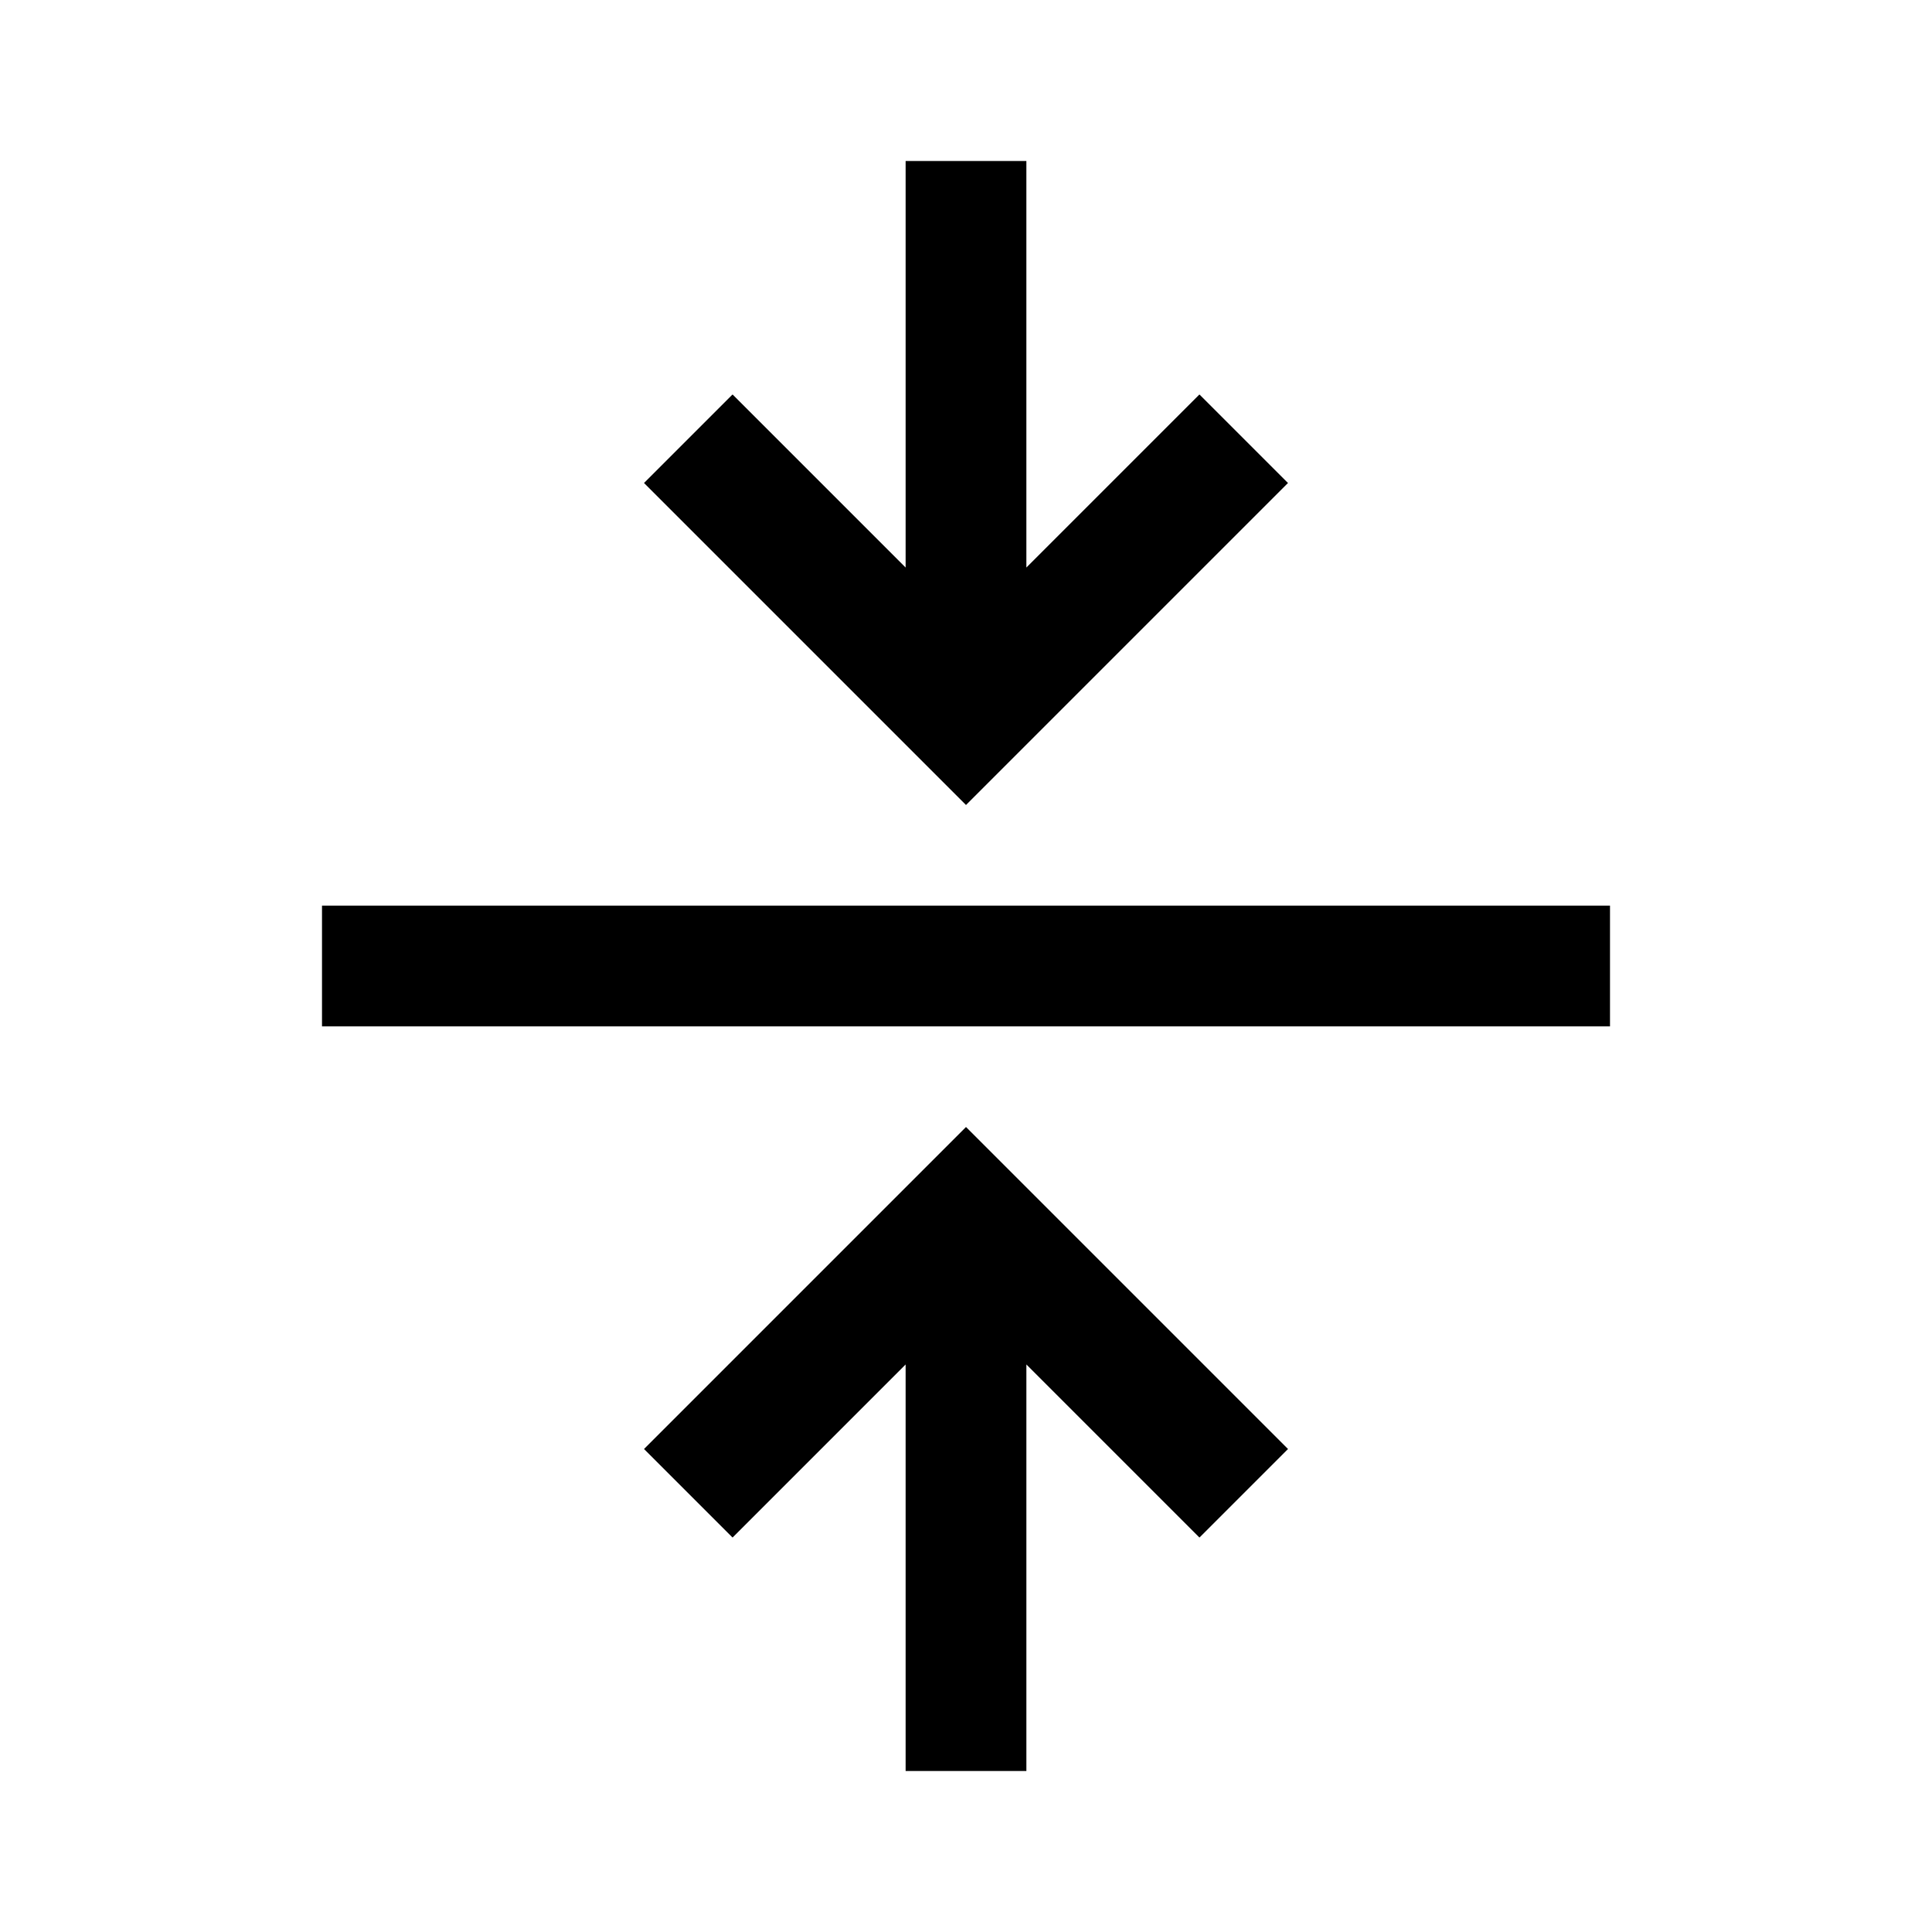 <svg xmlns="http://www.w3.org/2000/svg" width="48" height="48" viewBox="0 -960 960 960"><path d="M450-80v-202l-86 86-44-44 160-160 160 160-44 44-86-86v202h-60ZM160-450v-60h640v60H160Zm320-110L320-720l44-44 86 86v-202h60v202l86-86 44 44-160 160Z"/></svg>
